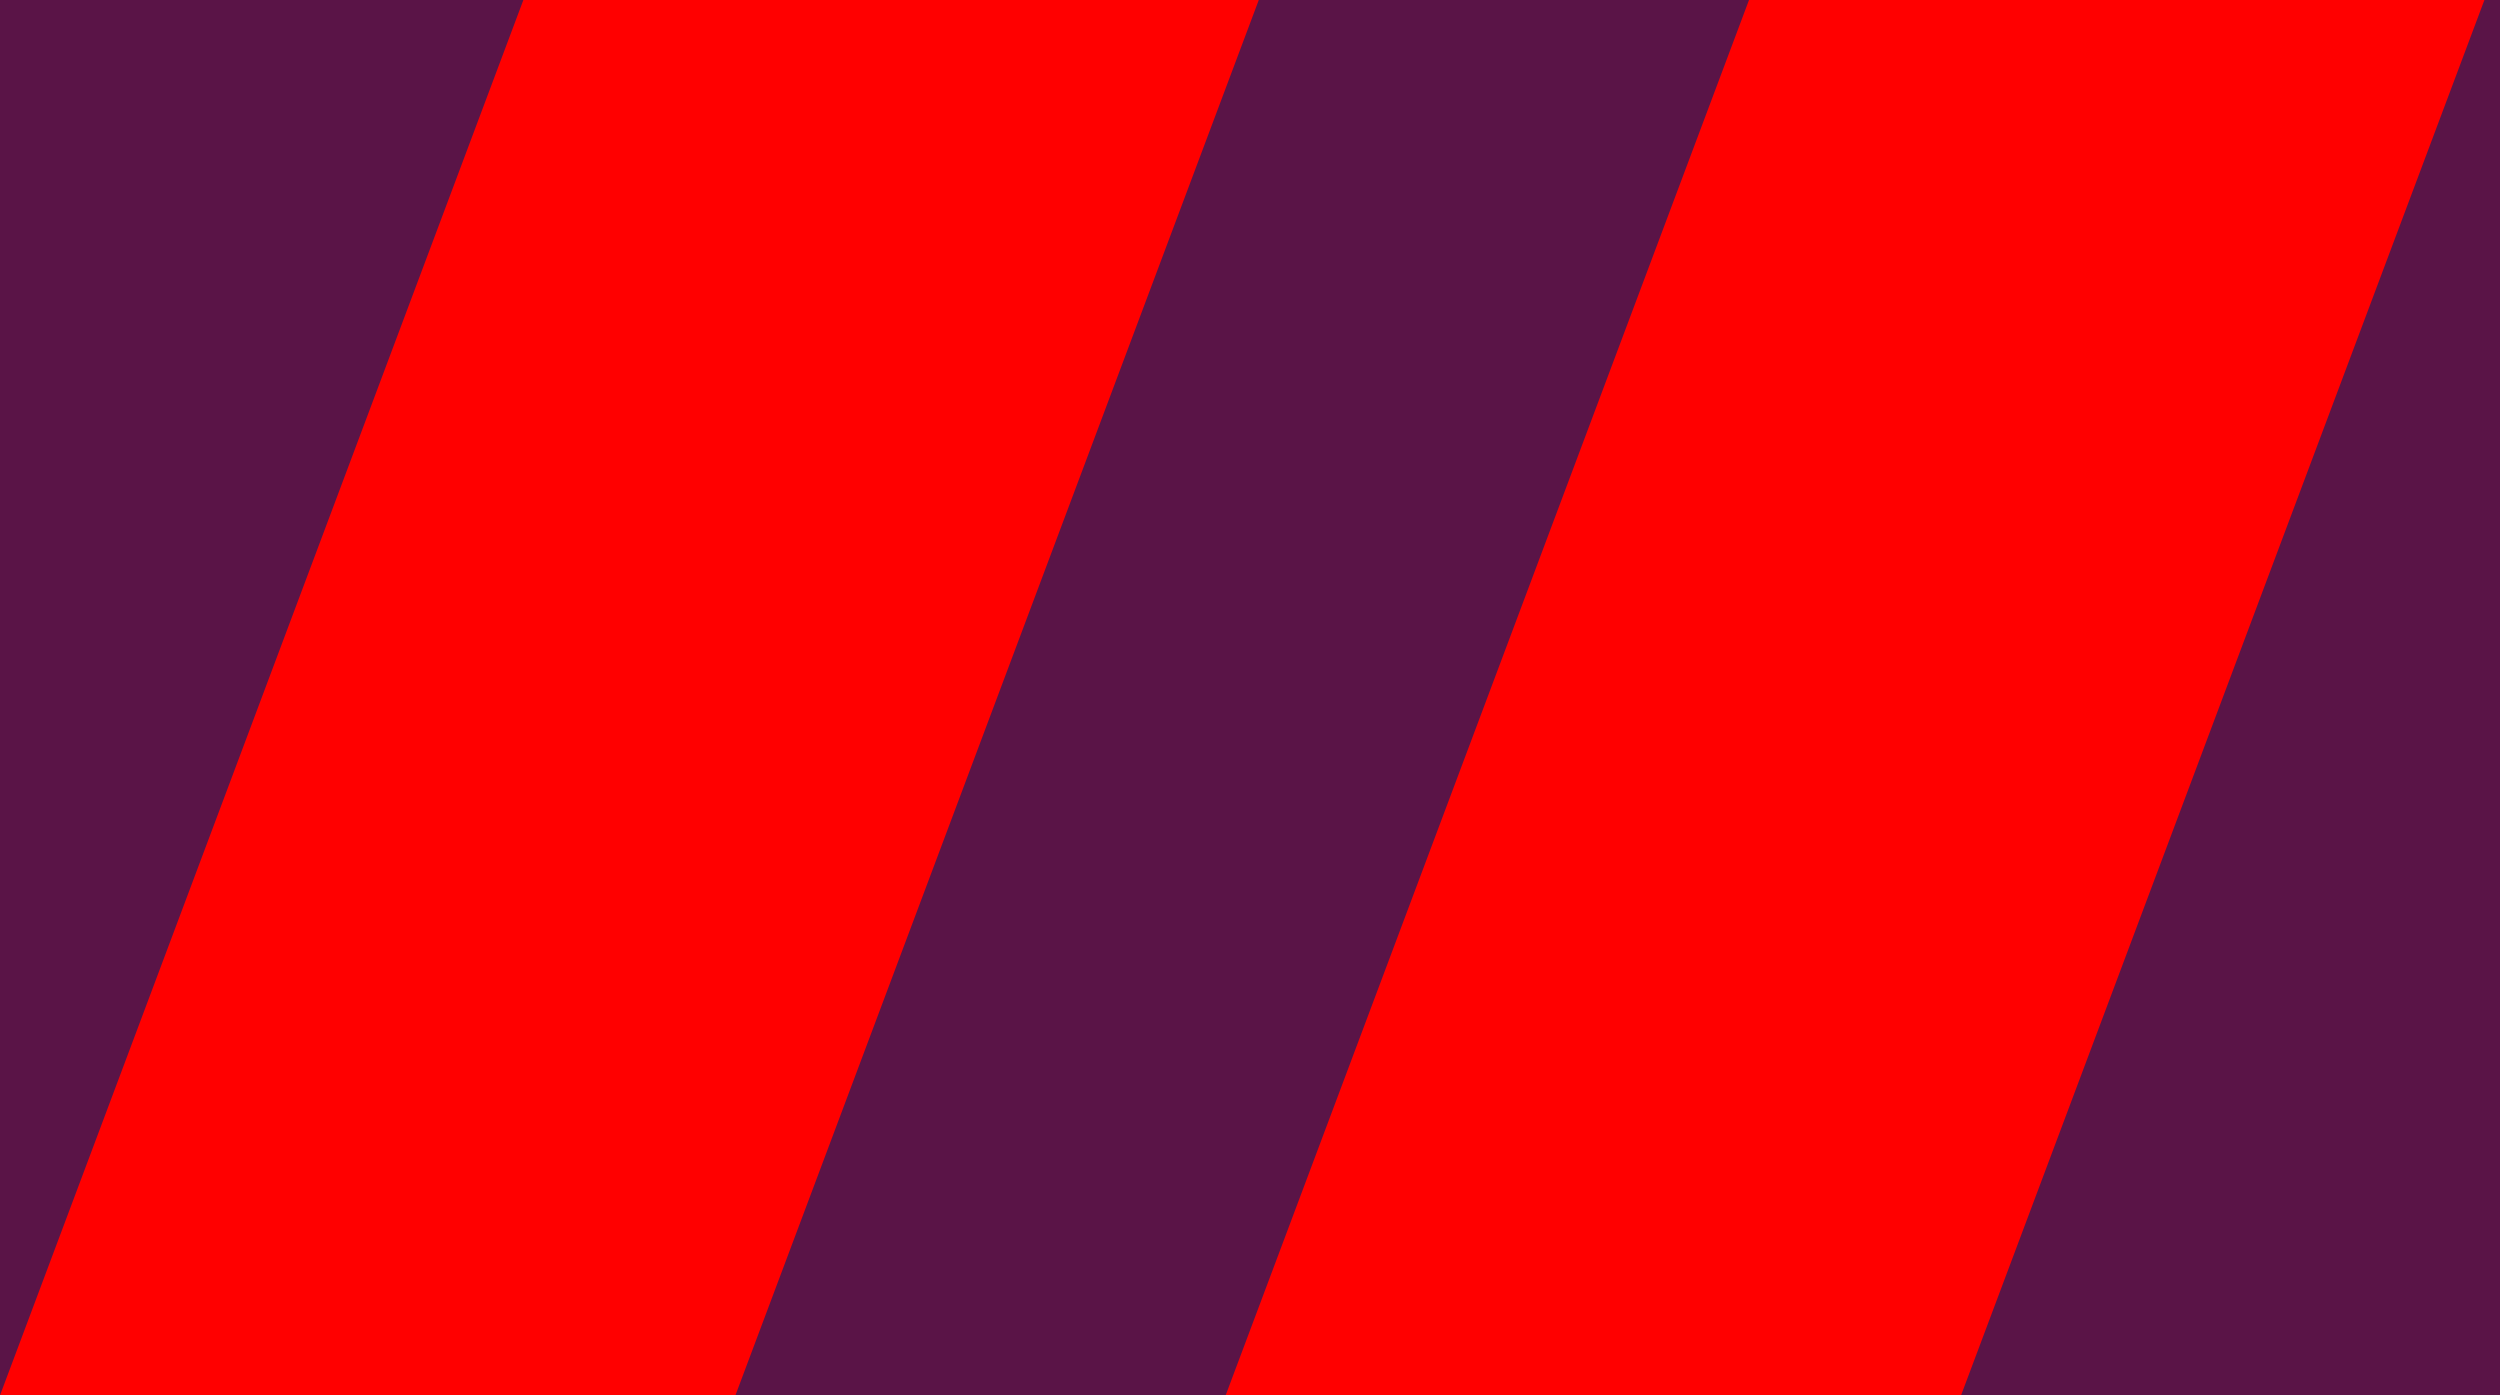 <svg width="43" height="24" viewBox="0 0 43 24" fill="none" xmlns="http://www.w3.org/2000/svg">
<rect width="43" height="24" fill="#757575"/>
<g id="Home Page">
<g id="Group 39">
<rect id="Rectangle 10" x="-289" y="-5680" width="1440" height="6980" fill="white"/>
<path id="Vector 4" d="M1151 -131H-289V455.482H1082.62V391.593H1151V-131Z" fill="#5A1447"/>
<g id="Group 30">
<g id="Group 29">
<g id="Group 28">
<path id="Vector" d="M9.002 0H21.651L12.649 24H0L9.002 0ZM30.083 0H42.732L33.73 24H21.081L30.083 0Z" fill="#FF0000"/>
</g>
</g>
</g>
</g>
</g>
</svg>
